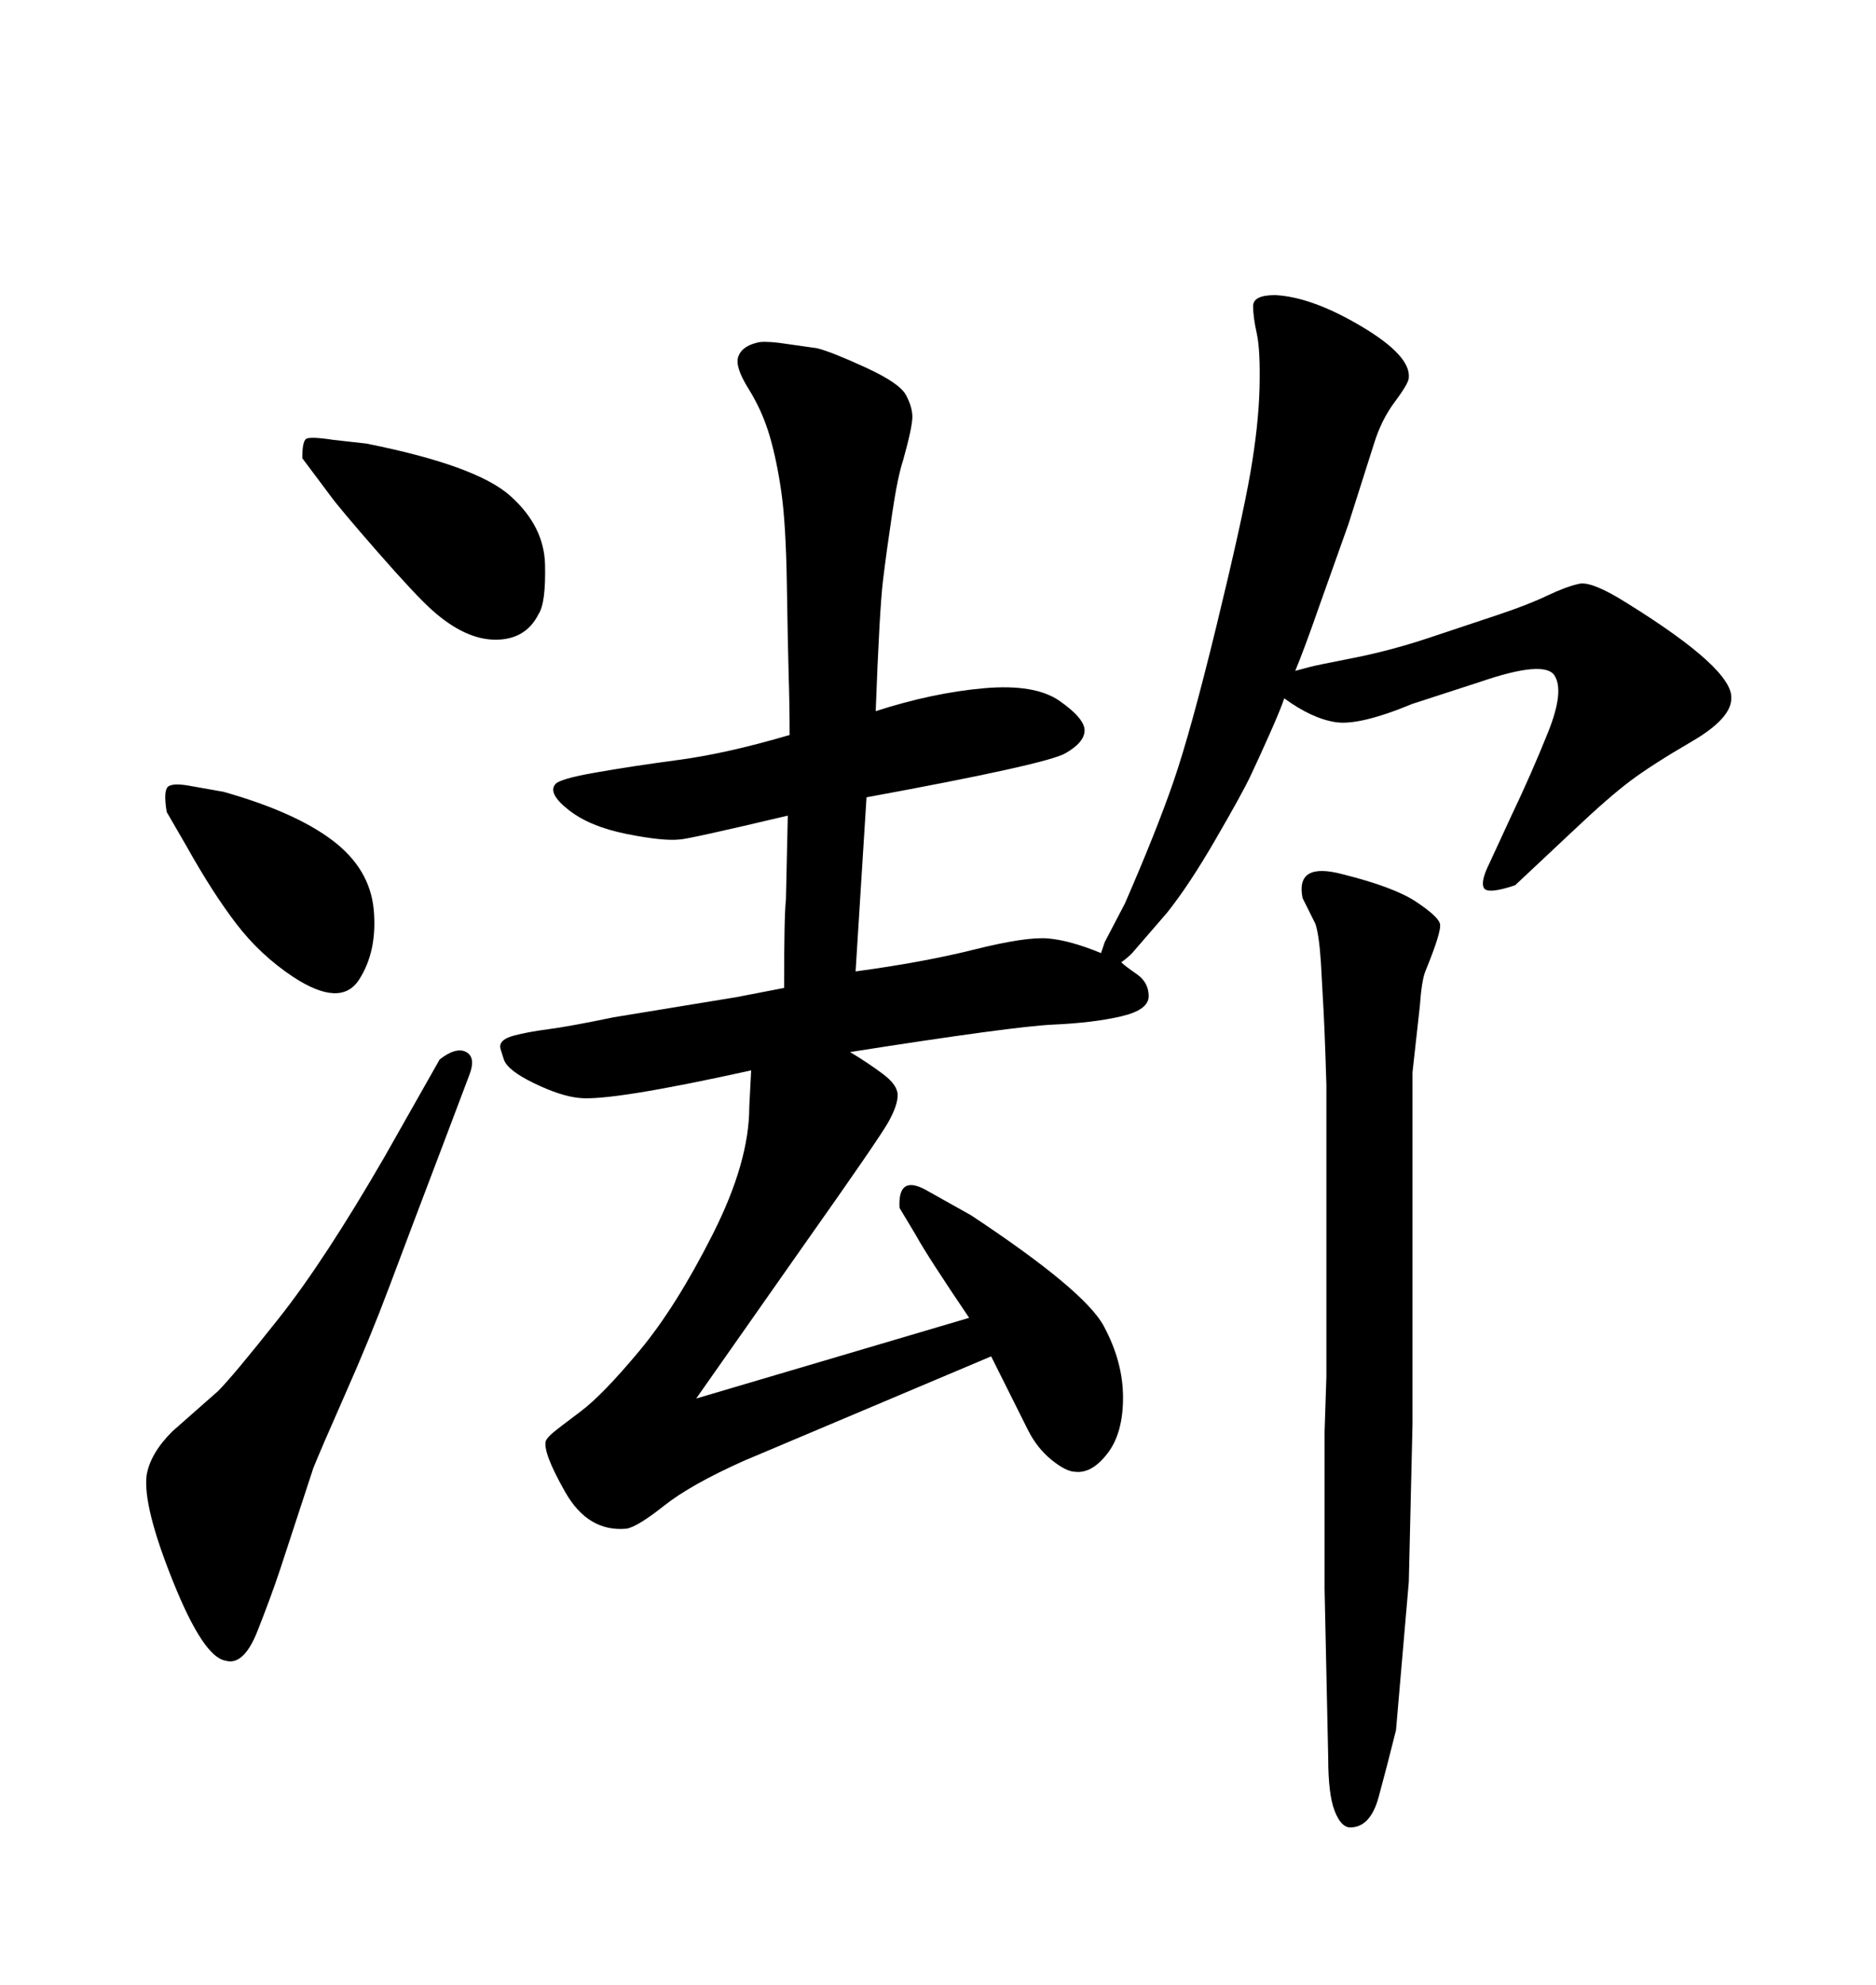 <svg xmlns="http://www.w3.org/2000/svg" xmlns:xlink="http://www.w3.org/1999/xlink" width="300" height="317.285"><path d="M205.37 111.62L205.37 111.62Q204.79 113.38 203.03 117.33Q201.27 121.29 199.95 124.07Q198.63 126.86 194.38 134.18Q190.14 141.50 186.62 145.90L186.62 145.90L181.05 152.34Q180.18 153.22 179.30 153.81L179.30 153.81Q179.88 154.39 181.79 155.71Q183.69 157.03 183.69 159.23Q183.69 161.43 179.30 162.45Q174.90 163.48 168.46 163.77Q162.01 164.06 135.94 168.16L135.94 168.16Q138.87 169.92 141.21 171.68Q143.55 173.44 143.55 175.05Q143.55 176.66 142.09 179.30Q140.63 181.93 128.61 198.93L128.61 198.93L111.33 223.54L154.98 210.64Q148.24 200.68 146.48 197.46L146.48 197.46L143.85 193.07Q143.55 187.79 147.95 190.14L147.95 190.14L155.27 194.24Q173.44 206.25 176.51 211.96Q179.59 217.68 179.59 223.39Q179.59 229.10 177.10 232.32Q174.61 235.55 171.97 235.25L171.97 235.25Q170.51 235.25 168.16 233.35Q165.82 231.45 164.36 228.52L164.36 228.52L158.50 216.80L118.95 233.50Q110.45 237.30 106.20 240.67Q101.95 244.04 100.20 244.34L100.20 244.34Q94.04 244.92 90.38 238.48Q86.72 232.03 87.30 230.27L87.30 230.27Q87.60 229.69 88.48 228.96Q89.36 228.22 92.87 225.59Q96.39 222.95 102.25 215.92Q108.11 208.89 113.96 197.31Q119.82 185.74 119.82 176.95L119.82 176.95L120.12 171.09Q97.56 176.07 92.58 175.49L92.58 175.49Q89.65 175.20 85.40 173.14Q81.15 171.09 80.57 169.34Q79.98 167.58 79.98 167.29L79.98 167.29Q79.98 166.11 82.18 165.53Q84.38 164.94 87.74 164.50Q91.11 164.06 98.14 162.60L98.14 162.60L117.77 159.38L125.39 157.91Q125.39 146.19 125.68 143.85L125.68 143.85L125.98 130.37Q109.86 134.18 108.69 134.18L108.69 134.18Q106.05 134.47 100.20 133.30Q94.34 132.13 90.97 129.49Q87.60 126.86 88.77 125.39L88.77 125.39Q89.36 124.51 95.21 123.49Q101.07 122.46 108.69 121.44Q116.31 120.41 126.27 117.48L126.27 117.48Q126.27 112.79 126.12 107.96Q125.98 103.13 125.83 93.46Q125.68 83.79 124.95 78.66Q124.22 73.54 123.05 69.58Q121.88 65.63 119.68 62.11Q117.48 58.59 118.07 56.98Q118.65 55.37 121.00 54.79L121.00 54.79Q121.88 54.49 124.51 54.79L124.51 54.79L130.66 55.66Q133.01 56.25 138.43 58.74Q143.85 61.23 144.87 63.13Q145.90 65.04 145.90 66.65Q145.90 68.26 144.43 73.54L144.43 73.54Q143.55 76.17 142.68 82.03Q141.80 87.89 141.21 92.72Q140.63 97.56 140.04 113.67L140.04 113.67Q149.12 110.74 157.32 110.01Q165.53 109.28 169.48 112.06Q173.44 114.84 173.44 116.75Q173.44 118.65 170.36 120.41Q167.29 122.17 138.57 127.44L138.57 127.44Q137.70 141.21 136.82 155.27L136.82 155.27Q147.66 153.81 155.86 151.76Q164.06 149.71 167.58 150Q171.09 150.29 176.07 152.34L176.07 152.34L176.66 150.59L179.88 144.43Q184.86 133.01 187.65 124.95Q190.43 116.89 194.53 100.05Q198.63 83.20 199.95 75.59Q201.27 67.97 201.42 61.96Q201.56 55.96 200.98 53.32Q200.39 50.68 200.39 48.93Q200.39 47.17 203.91 47.17L203.91 47.17Q209.77 47.46 217.68 52.15Q225.59 56.84 225.29 60.35L225.29 60.35Q225.29 61.23 223.10 64.16Q220.90 67.09 219.73 70.90L219.73 70.90L215.63 83.79L210.94 96.97Q208.59 103.71 207.13 107.23L207.13 107.23Q208.30 106.93 209.33 106.64Q210.35 106.35 216.36 105.18Q222.36 104.00 228.52 101.95Q234.67 99.90 239.50 98.29Q244.34 96.68 247.41 95.21Q250.49 93.75 252.54 93.31Q254.59 92.87 260.16 96.39L260.16 96.39Q277.15 106.93 276.86 111.62L276.86 111.62Q276.86 114.84 270.56 118.51Q264.26 122.17 260.74 124.80Q257.23 127.44 251.66 132.71L251.66 132.71L242.29 141.50Q237.89 142.97 237.30 141.94Q236.72 140.92 238.18 137.99L238.18 137.99L241.70 130.37Q244.92 123.63 247.56 117.04Q250.20 110.45 248.58 107.96Q246.97 105.47 236.72 108.98L236.72 108.98L225.88 112.50Q217.38 116.02 213.57 115.43Q209.77 114.84 205.37 111.62ZM61.52 184.86L61.52 184.86L70.31 169.34Q72.95 167.29 74.56 168.16Q76.17 169.04 75 171.97L75 171.97L70.90 182.81Q65.33 197.46 62.26 205.66Q59.18 213.87 55.22 222.80Q51.27 231.74 50.10 234.67L50.10 234.67L44.82 250.78Q43.36 255.18 41.16 260.74Q38.96 266.31 36.04 265.43L36.04 265.43Q32.52 264.84 27.69 252.83Q22.85 240.82 23.44 235.84L23.44 235.84Q24.02 232.32 27.54 228.81L27.54 228.81L34.86 222.36Q37.21 220.02 44.53 210.79Q51.86 201.56 61.52 184.86ZM30.76 125.68L30.76 125.68L35.74 126.56Q47.17 129.79 53.17 134.33Q59.18 138.87 59.77 145.46Q60.35 152.05 57.42 156.59Q54.49 161.13 46.88 156.15L46.88 156.15Q41.60 152.64 37.79 147.66Q33.98 142.68 29.88 135.35L29.88 135.35L26.66 129.79Q26.07 126.27 26.95 125.68Q27.83 125.10 30.76 125.68ZM53.32 70.31L53.32 70.31L58.59 70.90Q76.17 74.41 81.59 79.25Q87.01 84.08 87.16 90.23Q87.30 96.39 86.13 98.14L86.13 98.14Q84.08 102.25 79.25 102.25Q74.41 102.25 69.14 97.56L69.14 97.56Q66.50 95.21 60.35 88.18Q54.20 81.15 52.73 79.10L52.73 79.10L48.34 73.24Q48.34 70.61 48.93 70.17Q49.51 69.73 53.32 70.31ZM225.88 171.39L225.88 171.39L225.88 227.64L225.29 252.83L223.24 276.56Q221.78 282.42 220.46 287.26Q219.14 292.09 215.92 292.09L215.92 292.09Q214.45 292.09 213.43 289.45Q212.40 286.82 212.40 280.96L212.40 280.96L211.82 254.00L211.82 228.81L212.11 220.02L212.11 173.44Q211.82 163.77 211.52 159.08L211.52 159.08L211.23 153.81Q210.94 149.41 210.35 147.66L210.35 147.66L208.30 143.55Q207.13 137.70 214.75 139.75L214.75 139.75Q222.95 141.80 226.46 144.14Q229.98 146.48 230.27 147.66Q230.57 148.83 227.93 155.27L227.93 155.27Q227.34 156.74 227.05 160.84L227.05 160.84L225.88 171.39Z"/></svg>